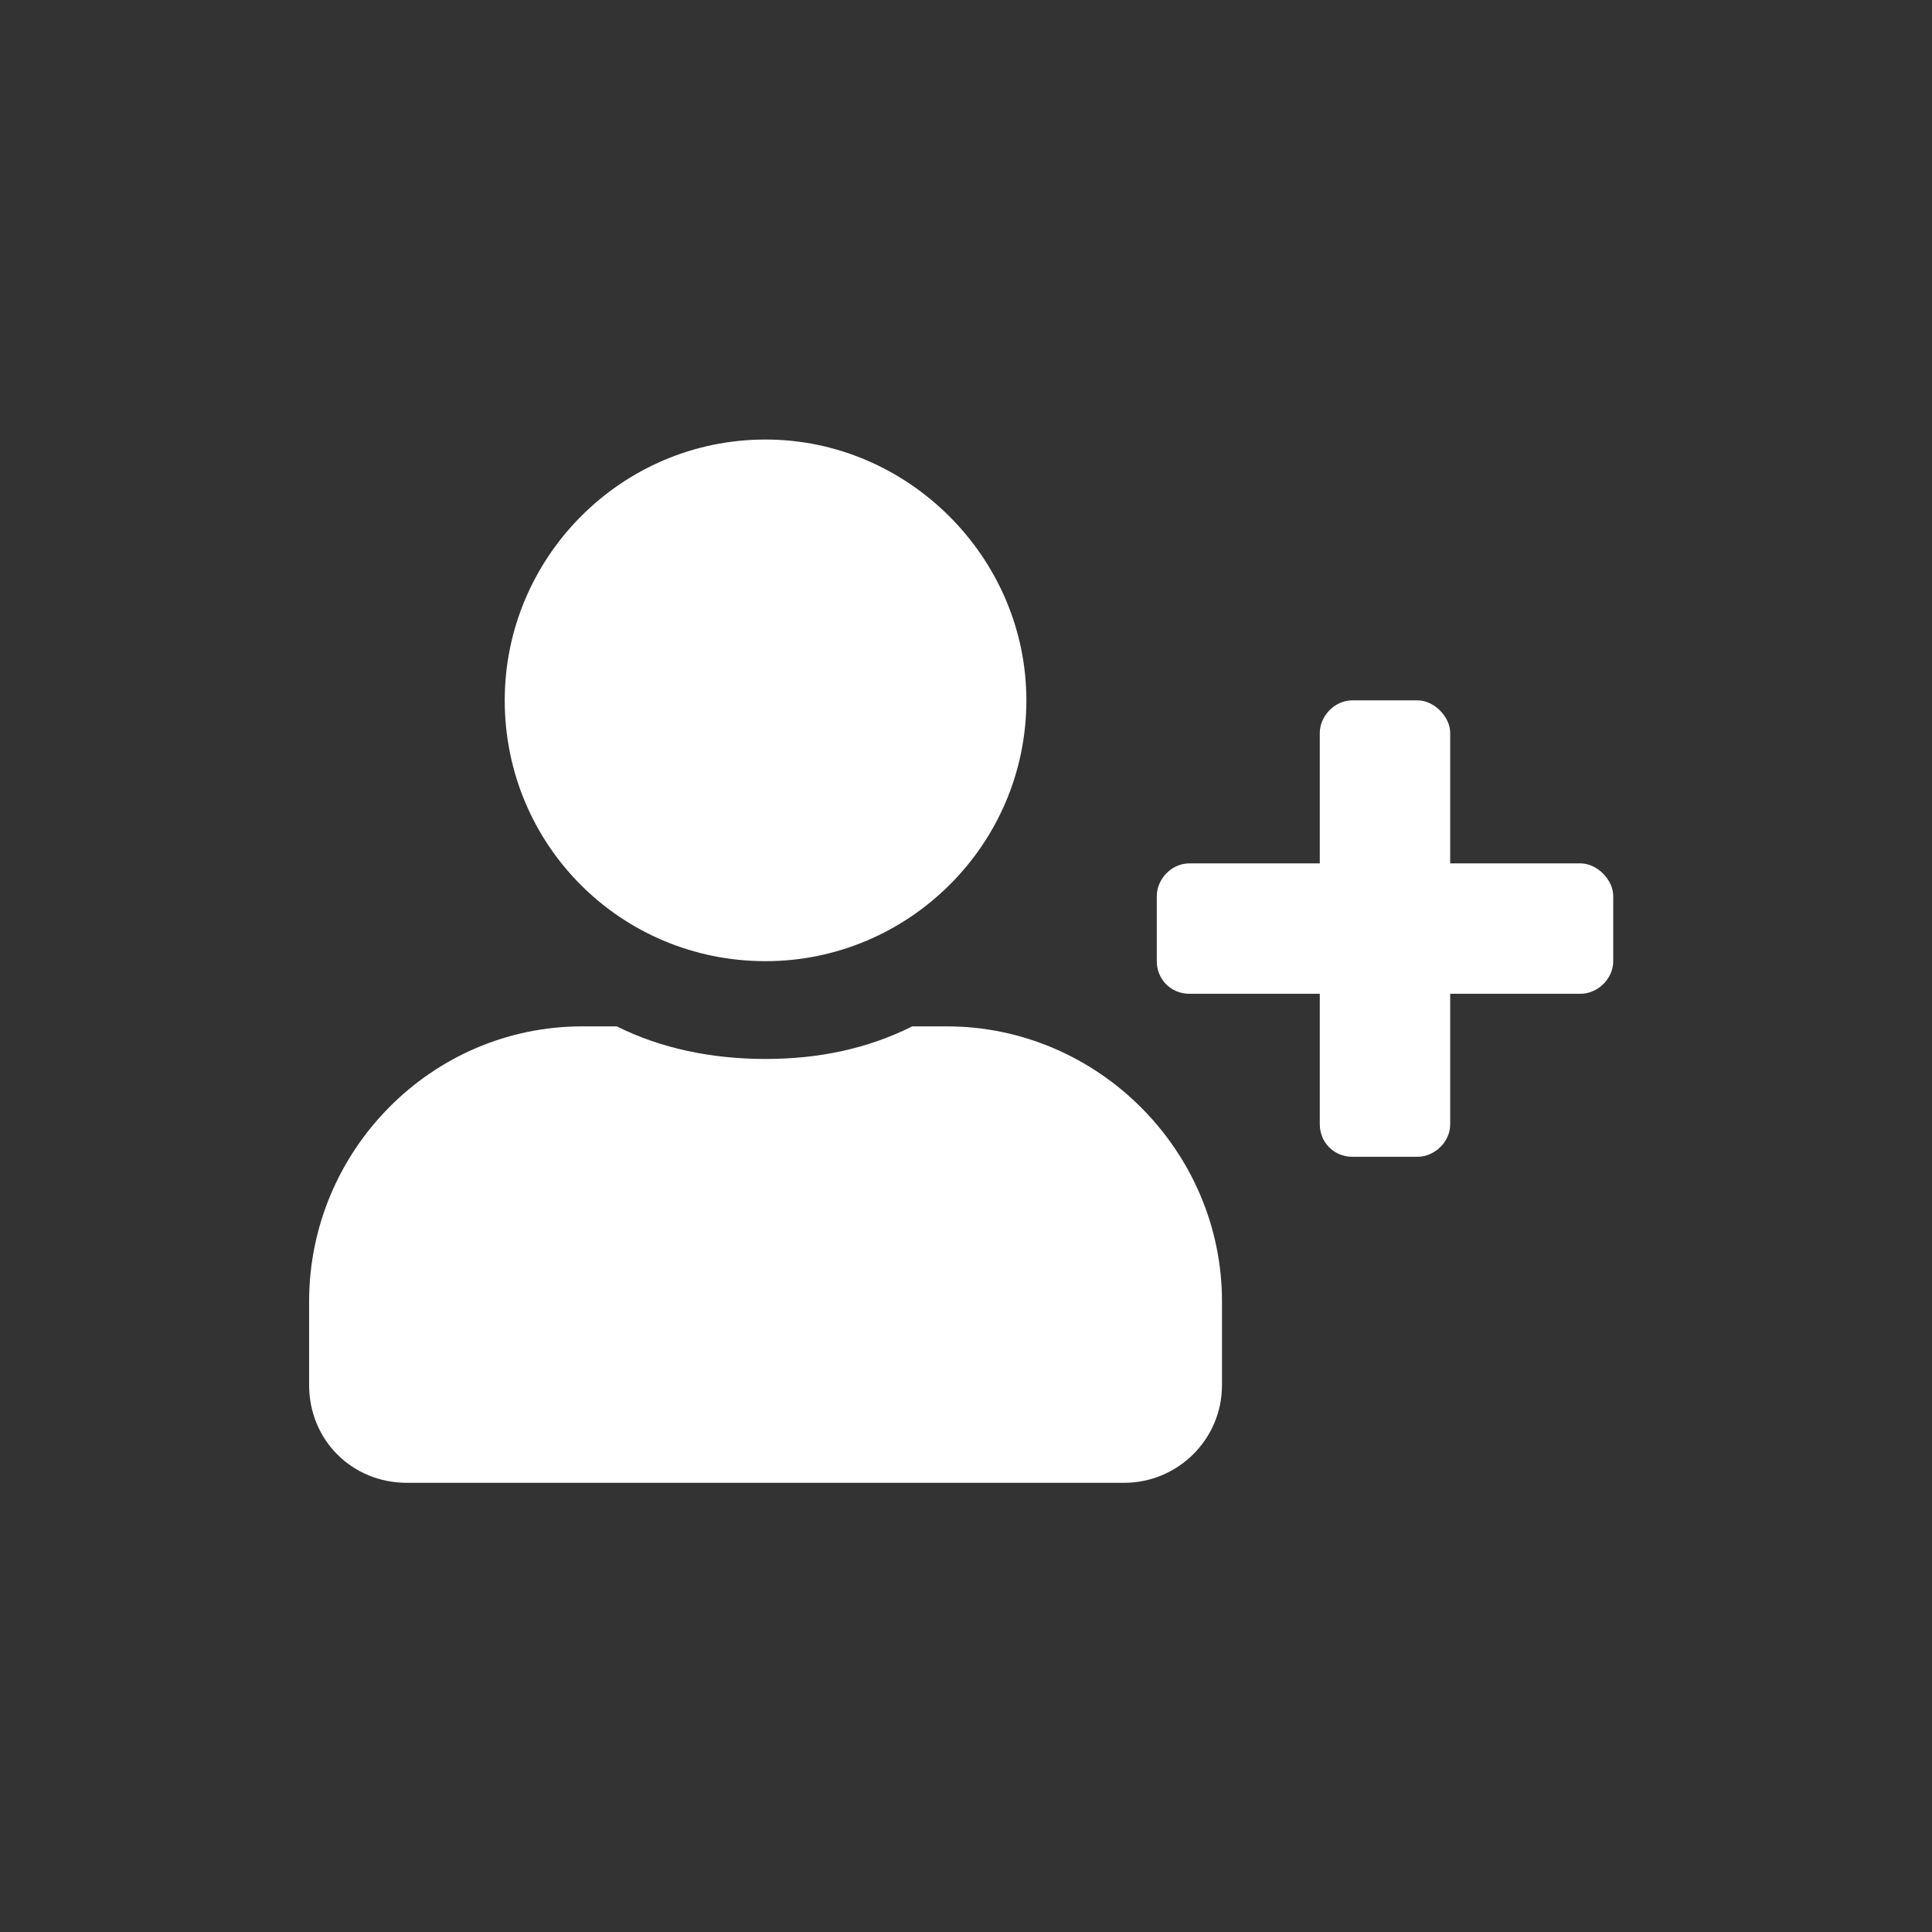 <svg width="100" height="100" viewBox="0 0 100 100" fill="none" xmlns="http://www.w3.org/2000/svg">
<rect x="0" y="0" width="100" height="100" fill="#333333" stroke="none"/>
<path d="M81.812 44.688H75.062V37.938C75.062 37.094 74.219 36.25 73.375 36.25H70C69.051 36.25 68.312 37.094 68.312 37.938V44.688H61.562C60.613 44.688 59.875 45.531 59.875 46.375V49.75C59.875 50.699 60.613 51.438 61.562 51.438H68.312V58.188C68.312 59.137 69.051 59.875 70 59.875H73.375C74.219 59.875 75.062 59.137 75.062 58.188V51.438H81.812C82.656 51.438 83.5 50.699 83.5 49.75V46.375C83.5 45.531 82.656 44.688 81.812 44.688ZM39.625 49.75C47.008 49.75 53.125 43.738 53.125 36.25C53.125 28.867 47.008 22.75 39.625 22.75C32.137 22.75 26.125 28.867 26.125 36.25C26.125 43.738 32.137 49.75 39.625 49.75ZM49.012 53.125H47.219C44.898 54.285 42.367 54.812 39.625 54.812C36.883 54.812 34.246 54.285 31.926 53.125H30.133C22.328 53.125 16 59.559 16 67.363V71.688C16 74.535 18.215 76.75 21.062 76.75H58.188C60.93 76.75 63.25 74.535 63.25 71.688V67.363C63.25 59.559 56.816 53.125 49.012 53.125Z" fill="white"/>
</svg>
